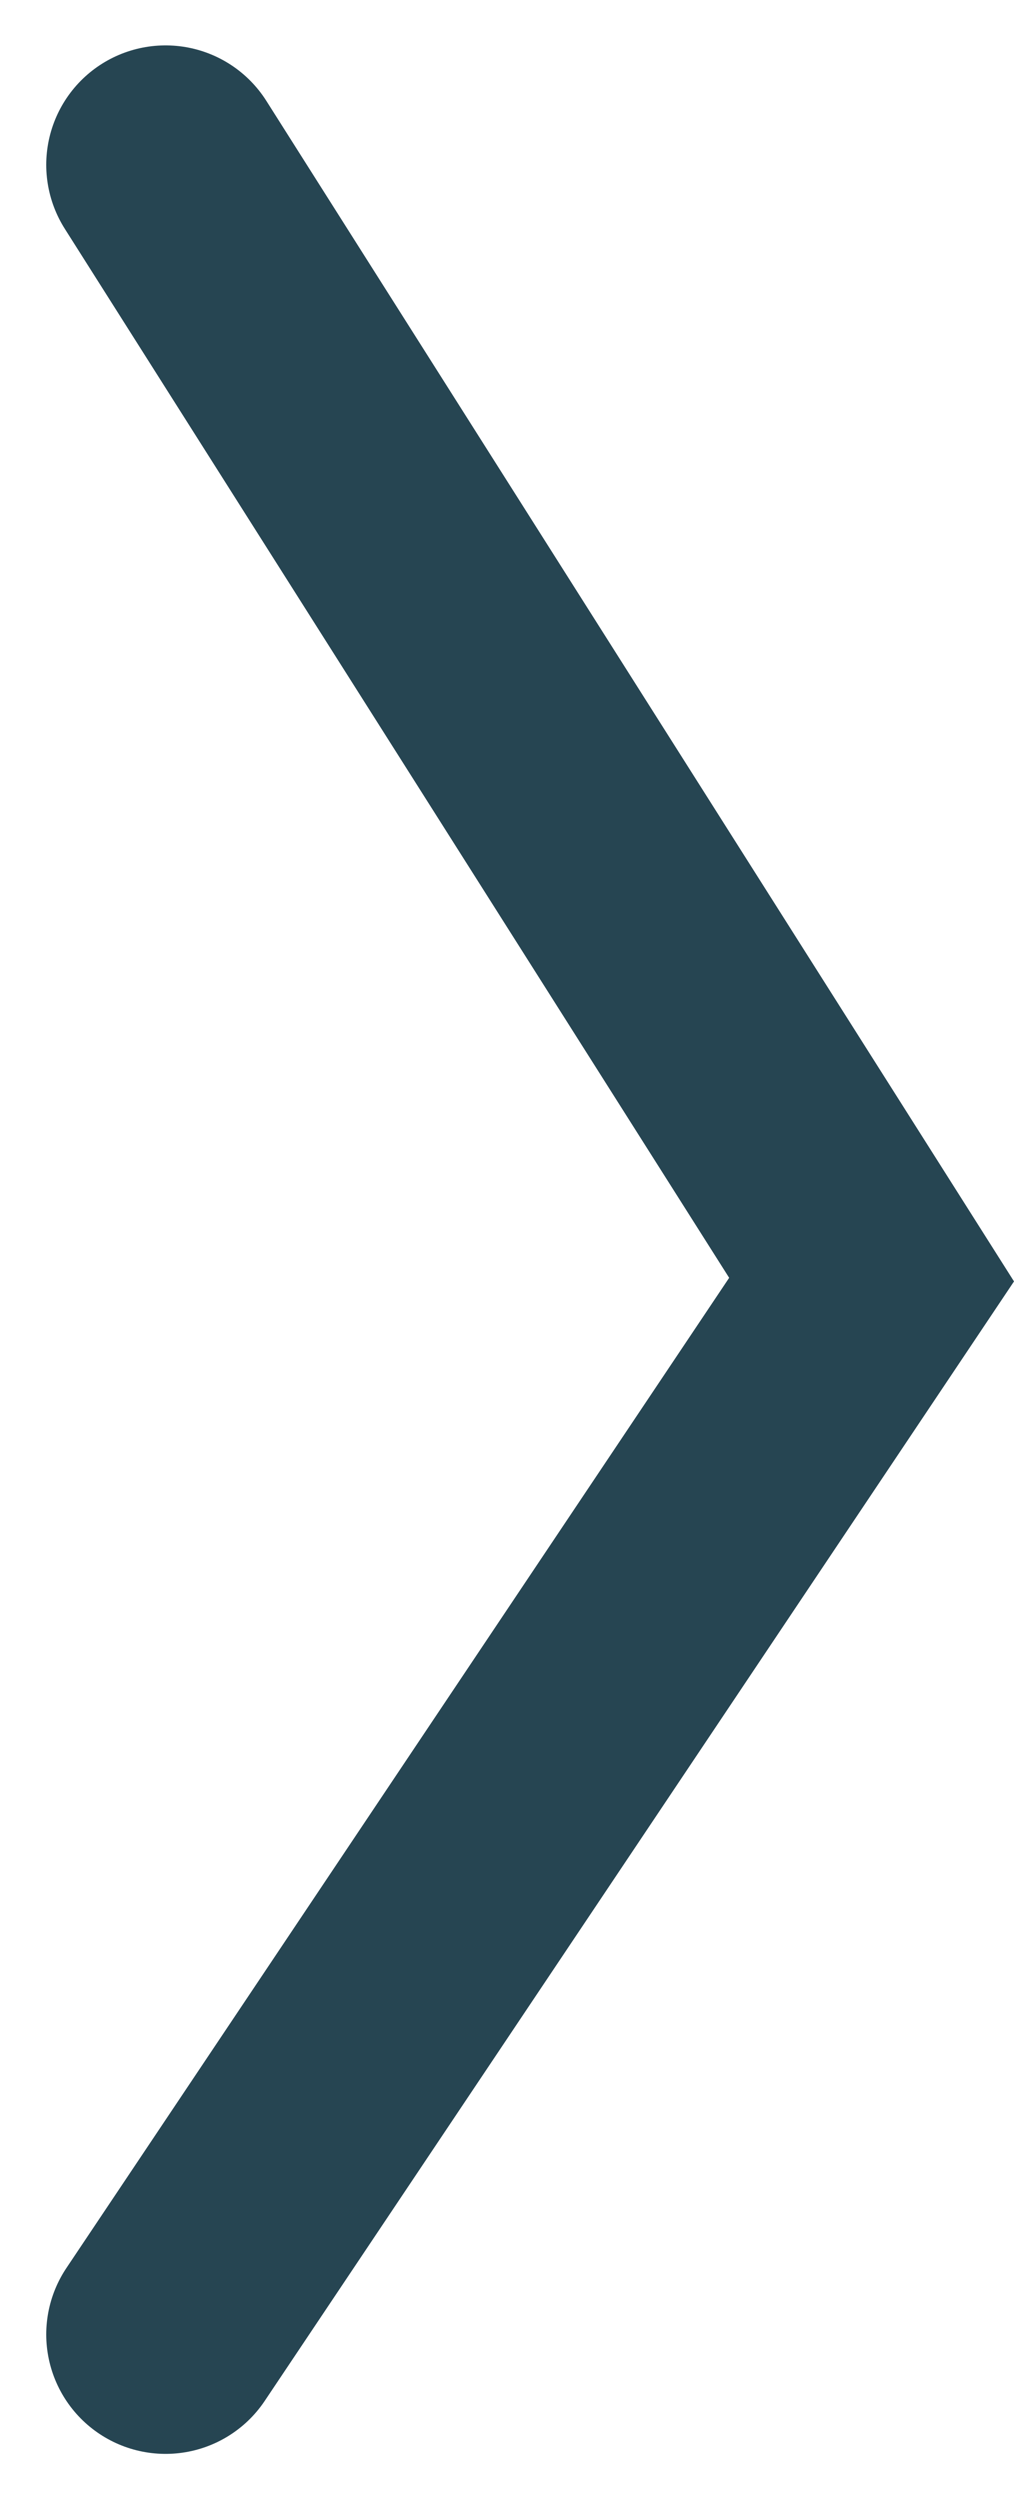 <svg xmlns="http://www.w3.org/2000/svg" width="16.995" height="41.865" viewBox="0 0 16.995 41.865"><path d="M1005,3947l11.833,18.667L1005,3983.33" transform="translate(-1002.225 -3944.24)" fill="none" stroke="#264552" stroke-linecap="round" stroke-width="4"/></svg>